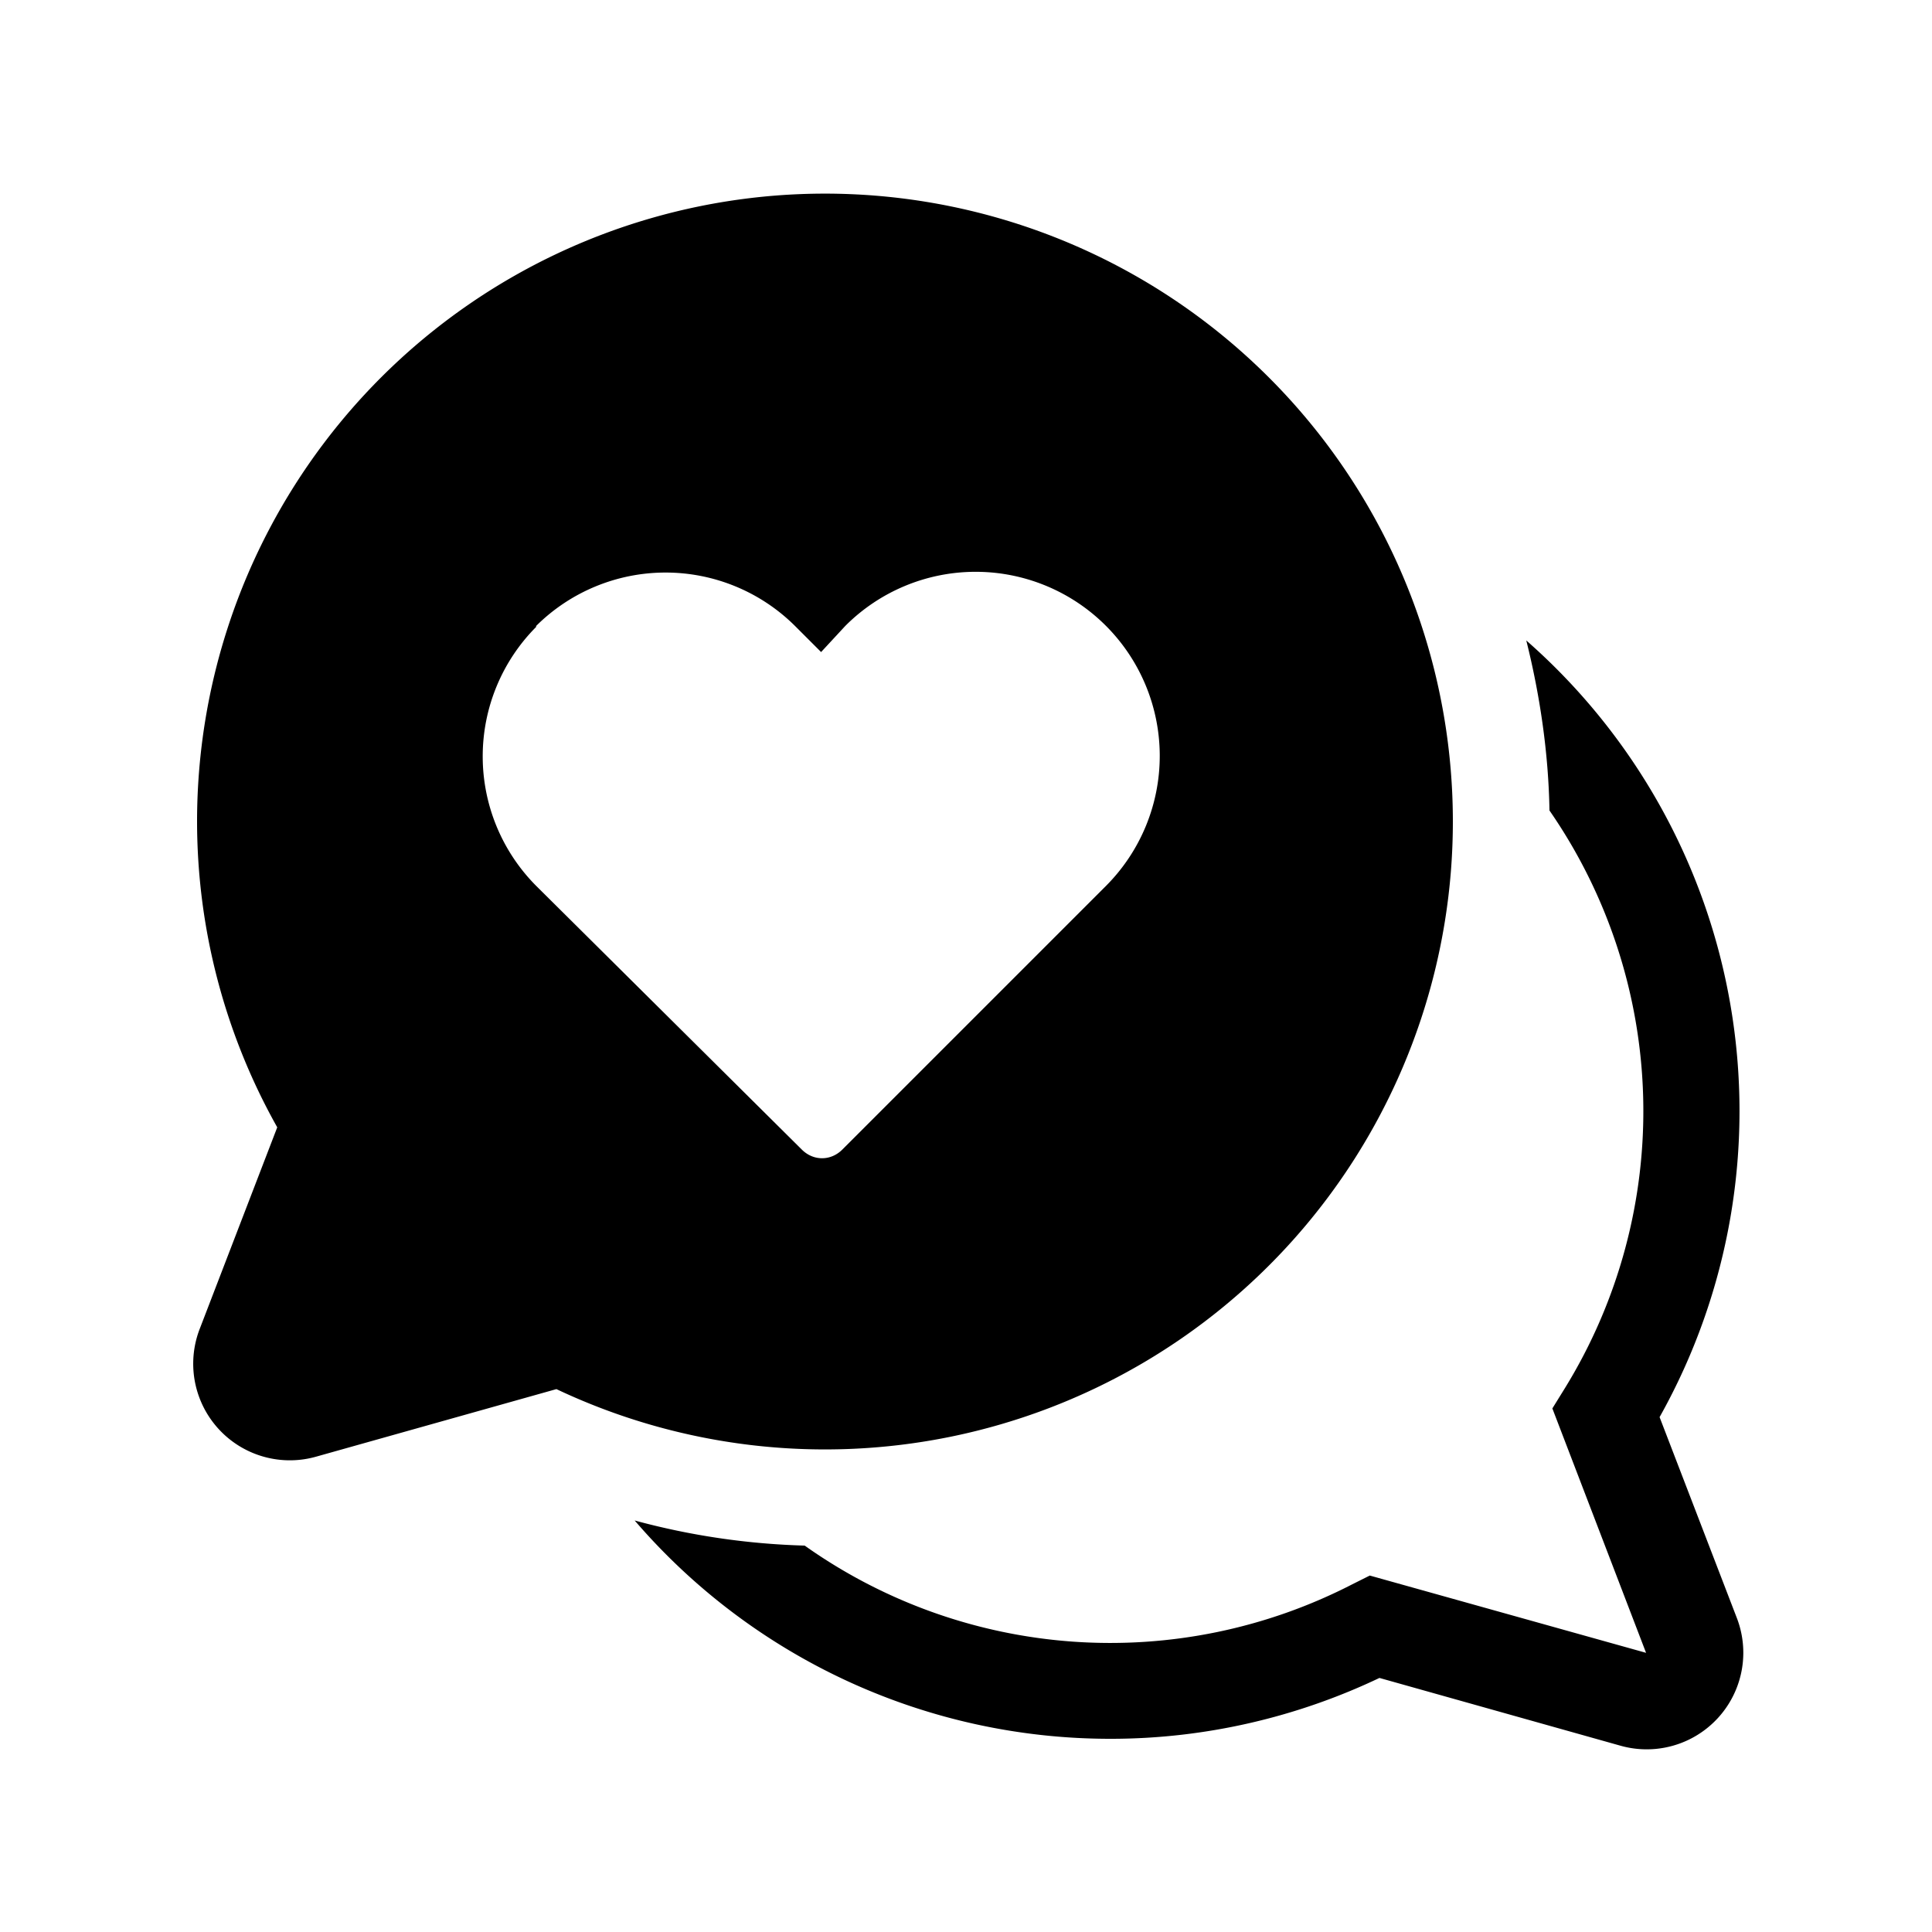 <svg width="20" height="20" viewBox="0 0 20 20" xmlns="http://www.w3.org/2000/svg"><path d="M2.04 8.5a6.5 6.5 0 1 1 3.72 5.88l-2.49.7a1 1 0 0 1-1.2-1.33l.8-2.08a6.47 6.47 0 0 1-.83-3.17Zm3.51-2.01a1.9 1.9 0 0 0 0 2.68L8.3 11.9c.12.12.3.12.42 0l2.73-2.73a1.9 1.9 0 0 0-2.7-2.69l-.25.27-.27-.27a1.9 1.9 0 0 0-2.68 0ZM11.5 18a6.49 6.49 0 0 1-4.93-2.26 7.5 7.5 0 0 0 1.76.26 5.47 5.47 0 0 0 5.67.4l.18-.09 2.86.8-.97-2.53.13-.21a5.47 5.47 0 0 0-.16-5.98c-.01-.6-.1-1.2-.24-1.76a6.48 6.48 0 0 1 1.38 8.04l.8 2.08a1 1 0 0 1-1.21 1.32l-2.49-.7c-.84.4-1.79.63-2.78.63Z"/></svg>